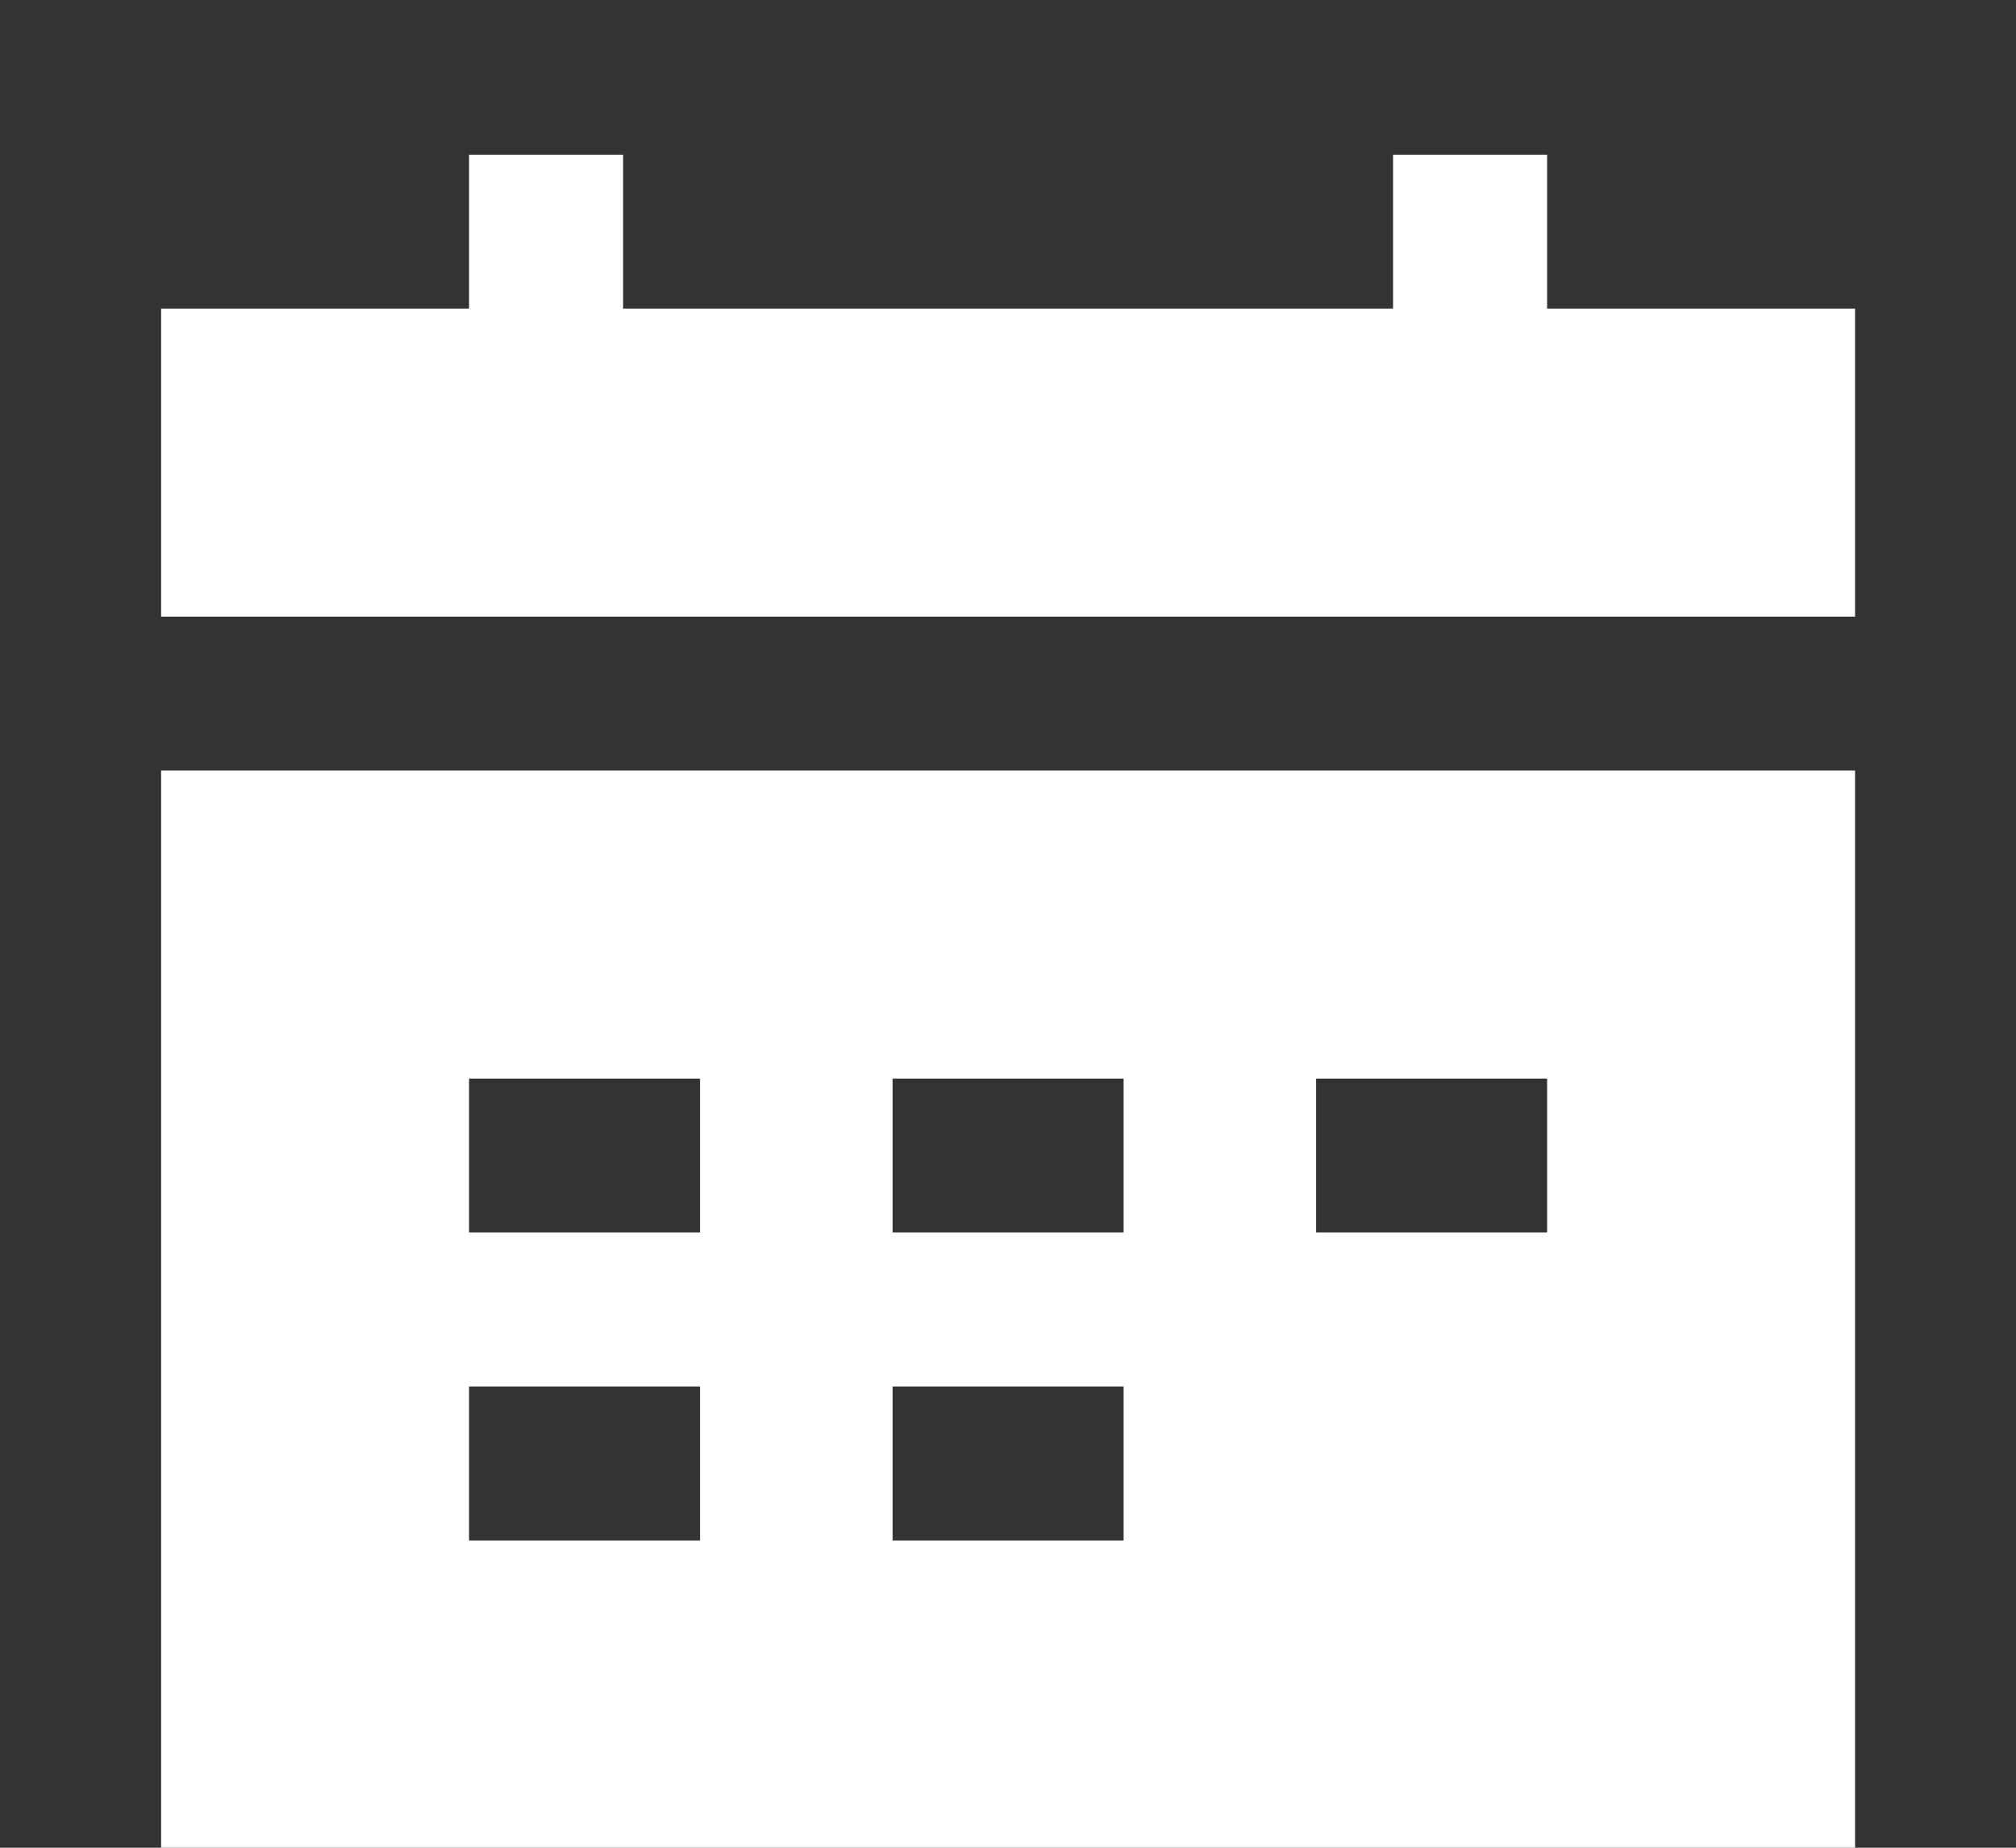 <svg width="12" height="11" viewBox="0 0 12 11" fill="none" xmlns="http://www.w3.org/2000/svg">
<rect x="0" y="0" width="12" height="11" fill="#333333" stroke="none"/>
<g id="calendar-mark--calendar-date-day-month-mark">
<path id="Subtract" fill-rule="evenodd" clip-rule="evenodd" d="M8.292 1.837H3.709V0.921H2.792V1.837H0.959V3.671H11.042V1.837H9.209V0.921H8.292V1.837ZM0.959 11.004V4.587H11.042V11.004H0.959ZM2.792 7.337H4.167V6.421H2.792V7.337ZM4.167 9.171H2.792V8.254H4.167V9.171ZM5.313 7.337H6.688V6.421H5.313V7.337ZM9.209 7.337H7.834V6.421H9.209V7.337ZM5.313 9.171H6.688V8.254H5.313V9.171Z" fill="white" style="fill:white;fill-opacity:1;"/>
</g>
</svg>
